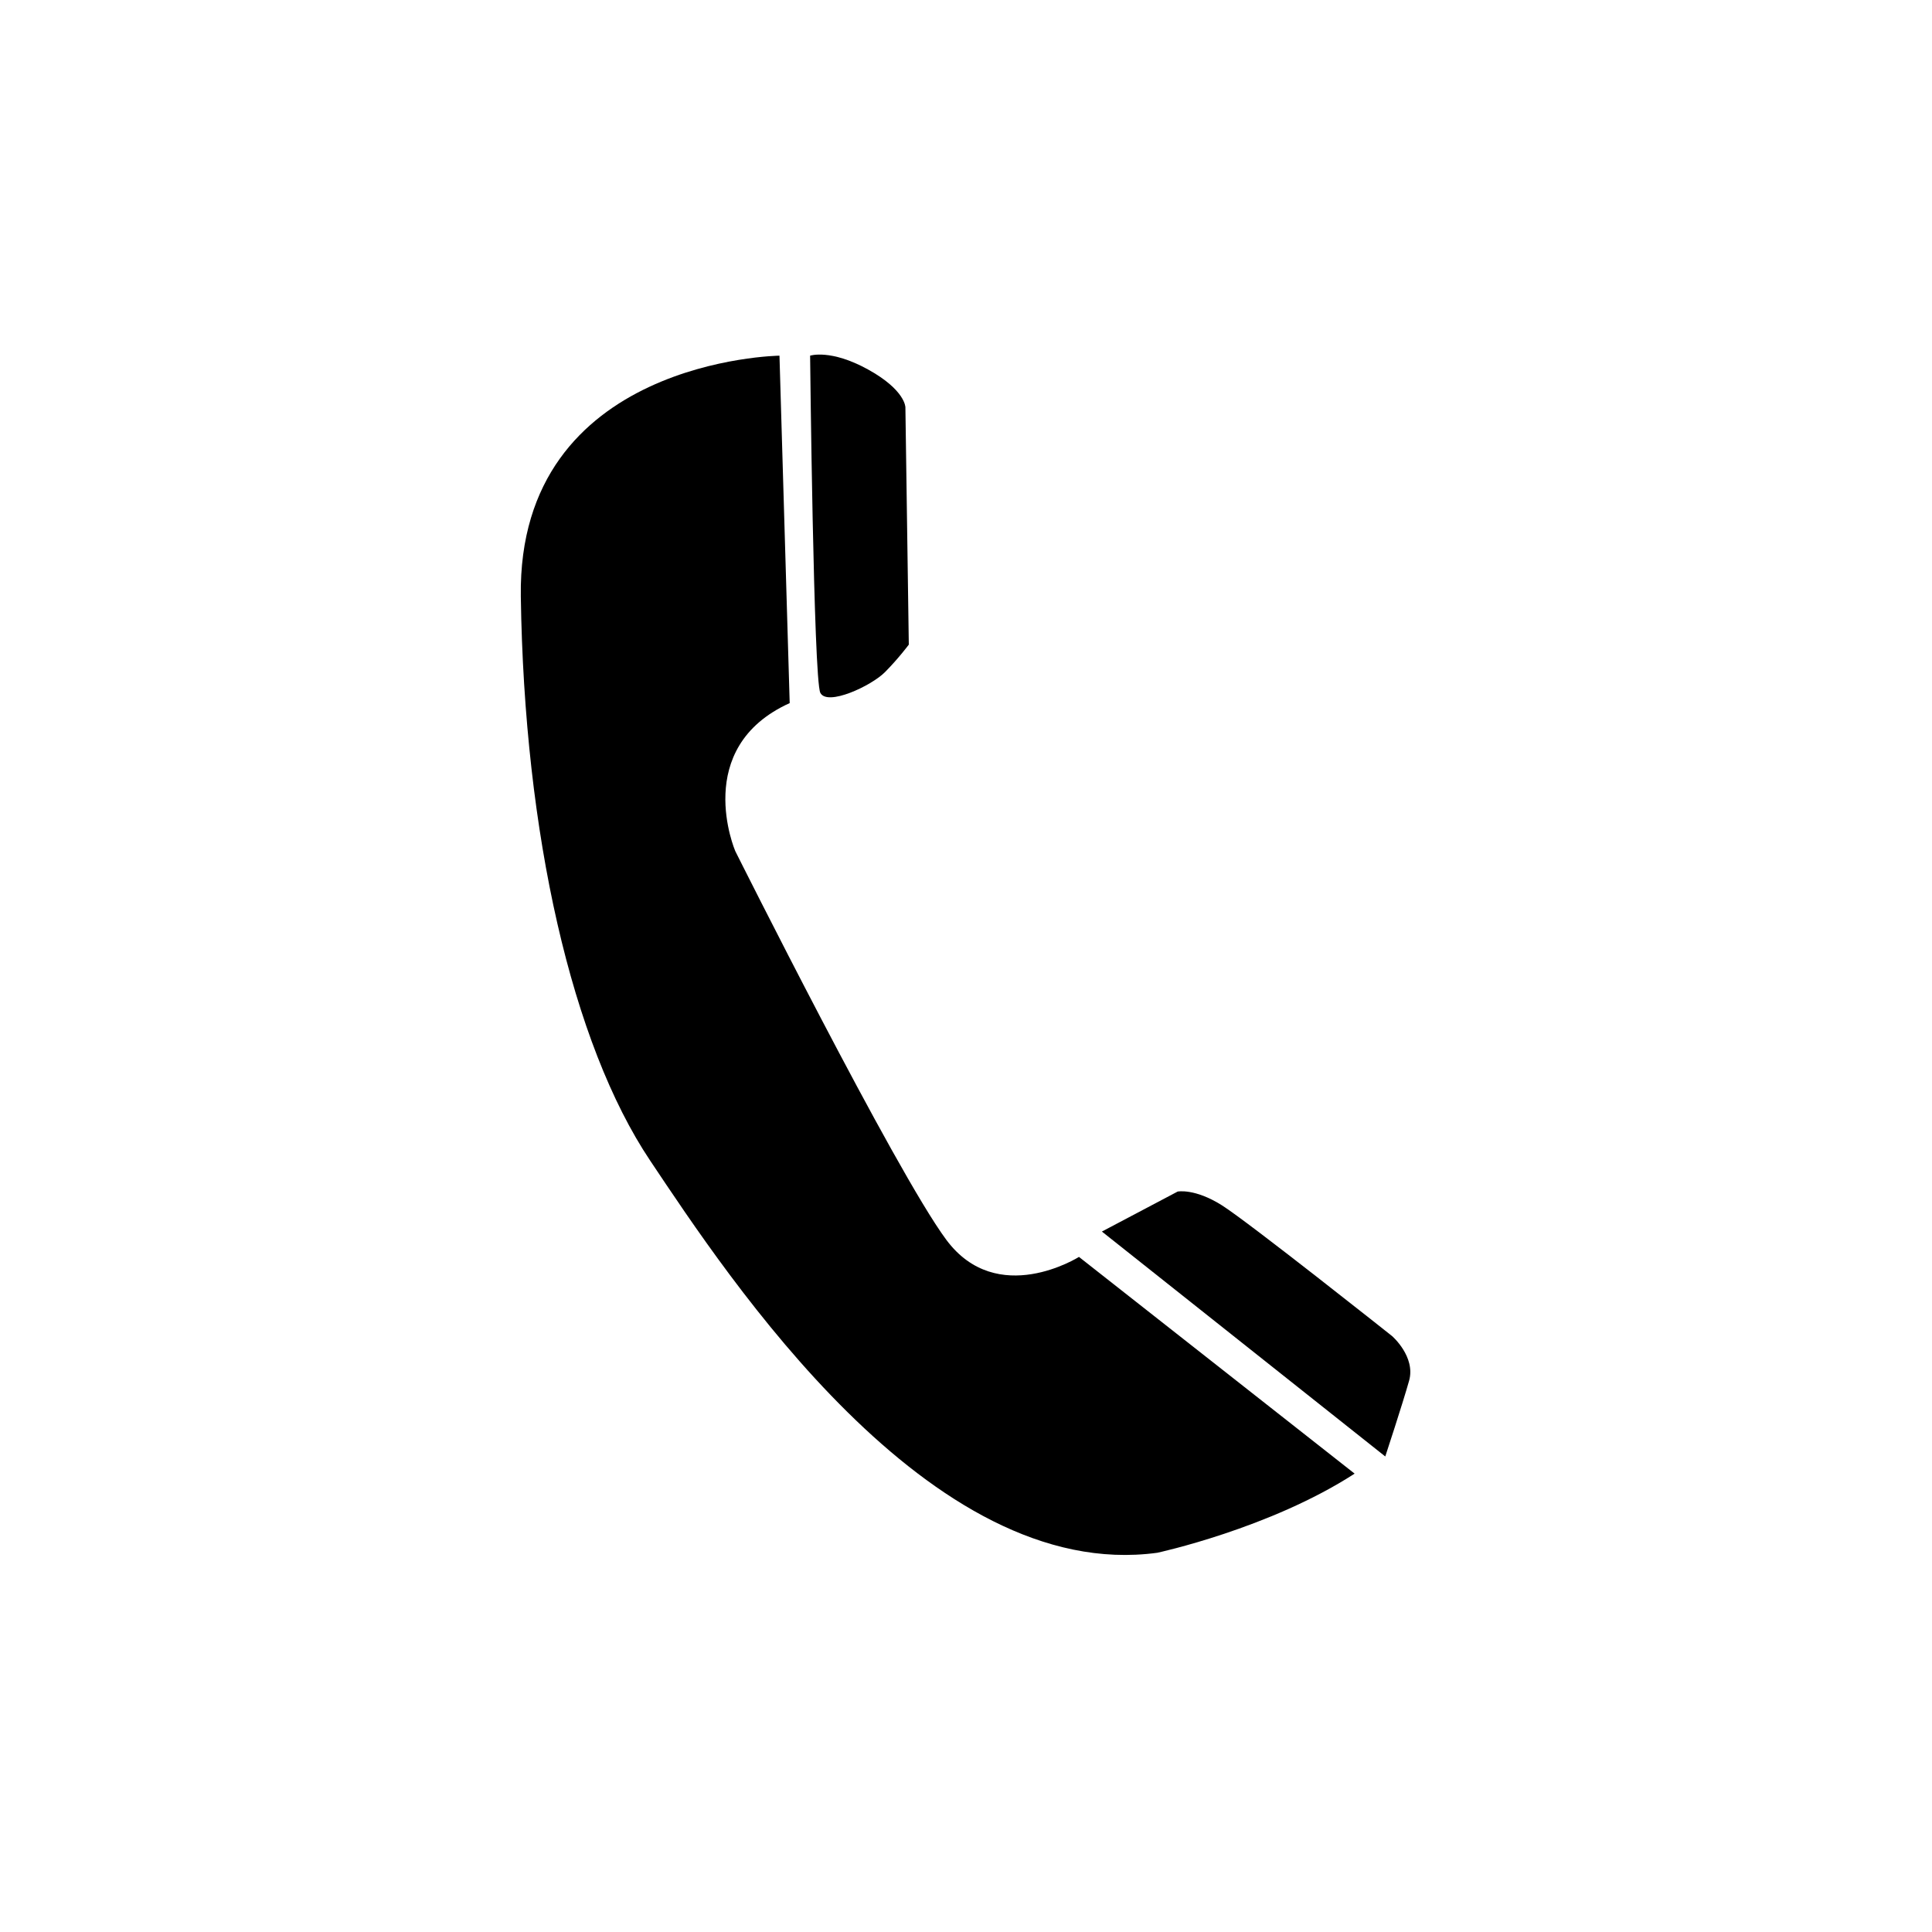 <svg xmlns="http://www.w3.org/2000/svg" xmlns:xlink="http://www.w3.org/1999/xlink" width="1500" zoomAndPan="magnify" viewBox="0 0 1125 1125" height="1500" preserveAspectRatio="xMidYMid meet" version="1.0"><path fill="#000000" d="M 453.887 207.105 C 453.887 207.105 301.293 209.109 303.27 347.312 C 305.25 485.516 333.004 607.719 378.586 675.82 C 424.168 743.922 541.074 922.195 673.863 904.176 C 673.863 904.176 739.266 890.148 788.797 858.094 L 628.281 731.898 C 628.281 731.898 580.719 761.949 550.992 721.883 C 521.27 681.816 428.125 495.547 428.125 495.547 C 428.125 495.547 402.363 435.445 459.836 409.41 Z M 453.887 207.105 " fill-opacity="1" fill-rule="nonzero"/><path fill="#000000" d="M 471.727 207.105 C 471.727 207.105 483.621 203.113 505.41 215.121 C 527.203 227.129 527.211 237.141 527.211 237.141 L 529.195 375.363 C 529.195 375.363 523.246 383.379 515.324 391.375 C 507.398 399.387 481.637 411.418 477.664 403.398 C 473.715 395.395 471.727 207.105 471.727 207.105 Z M 471.727 207.105 " fill-opacity="1" fill-rule="nonzero"/><path fill="#000000" d="M 641.629 717.129 L 685.754 693.84 C 685.754 693.84 695.66 691.848 711.512 701.848 C 727.367 711.887 810.602 777.988 810.602 777.988 C 810.602 777.988 824.473 790.004 820.508 804.027 C 816.547 818.047 806.641 848.098 806.641 848.098 Z M 641.629 717.129 " fill-opacity="1" fill-rule="nonzero"/></svg>